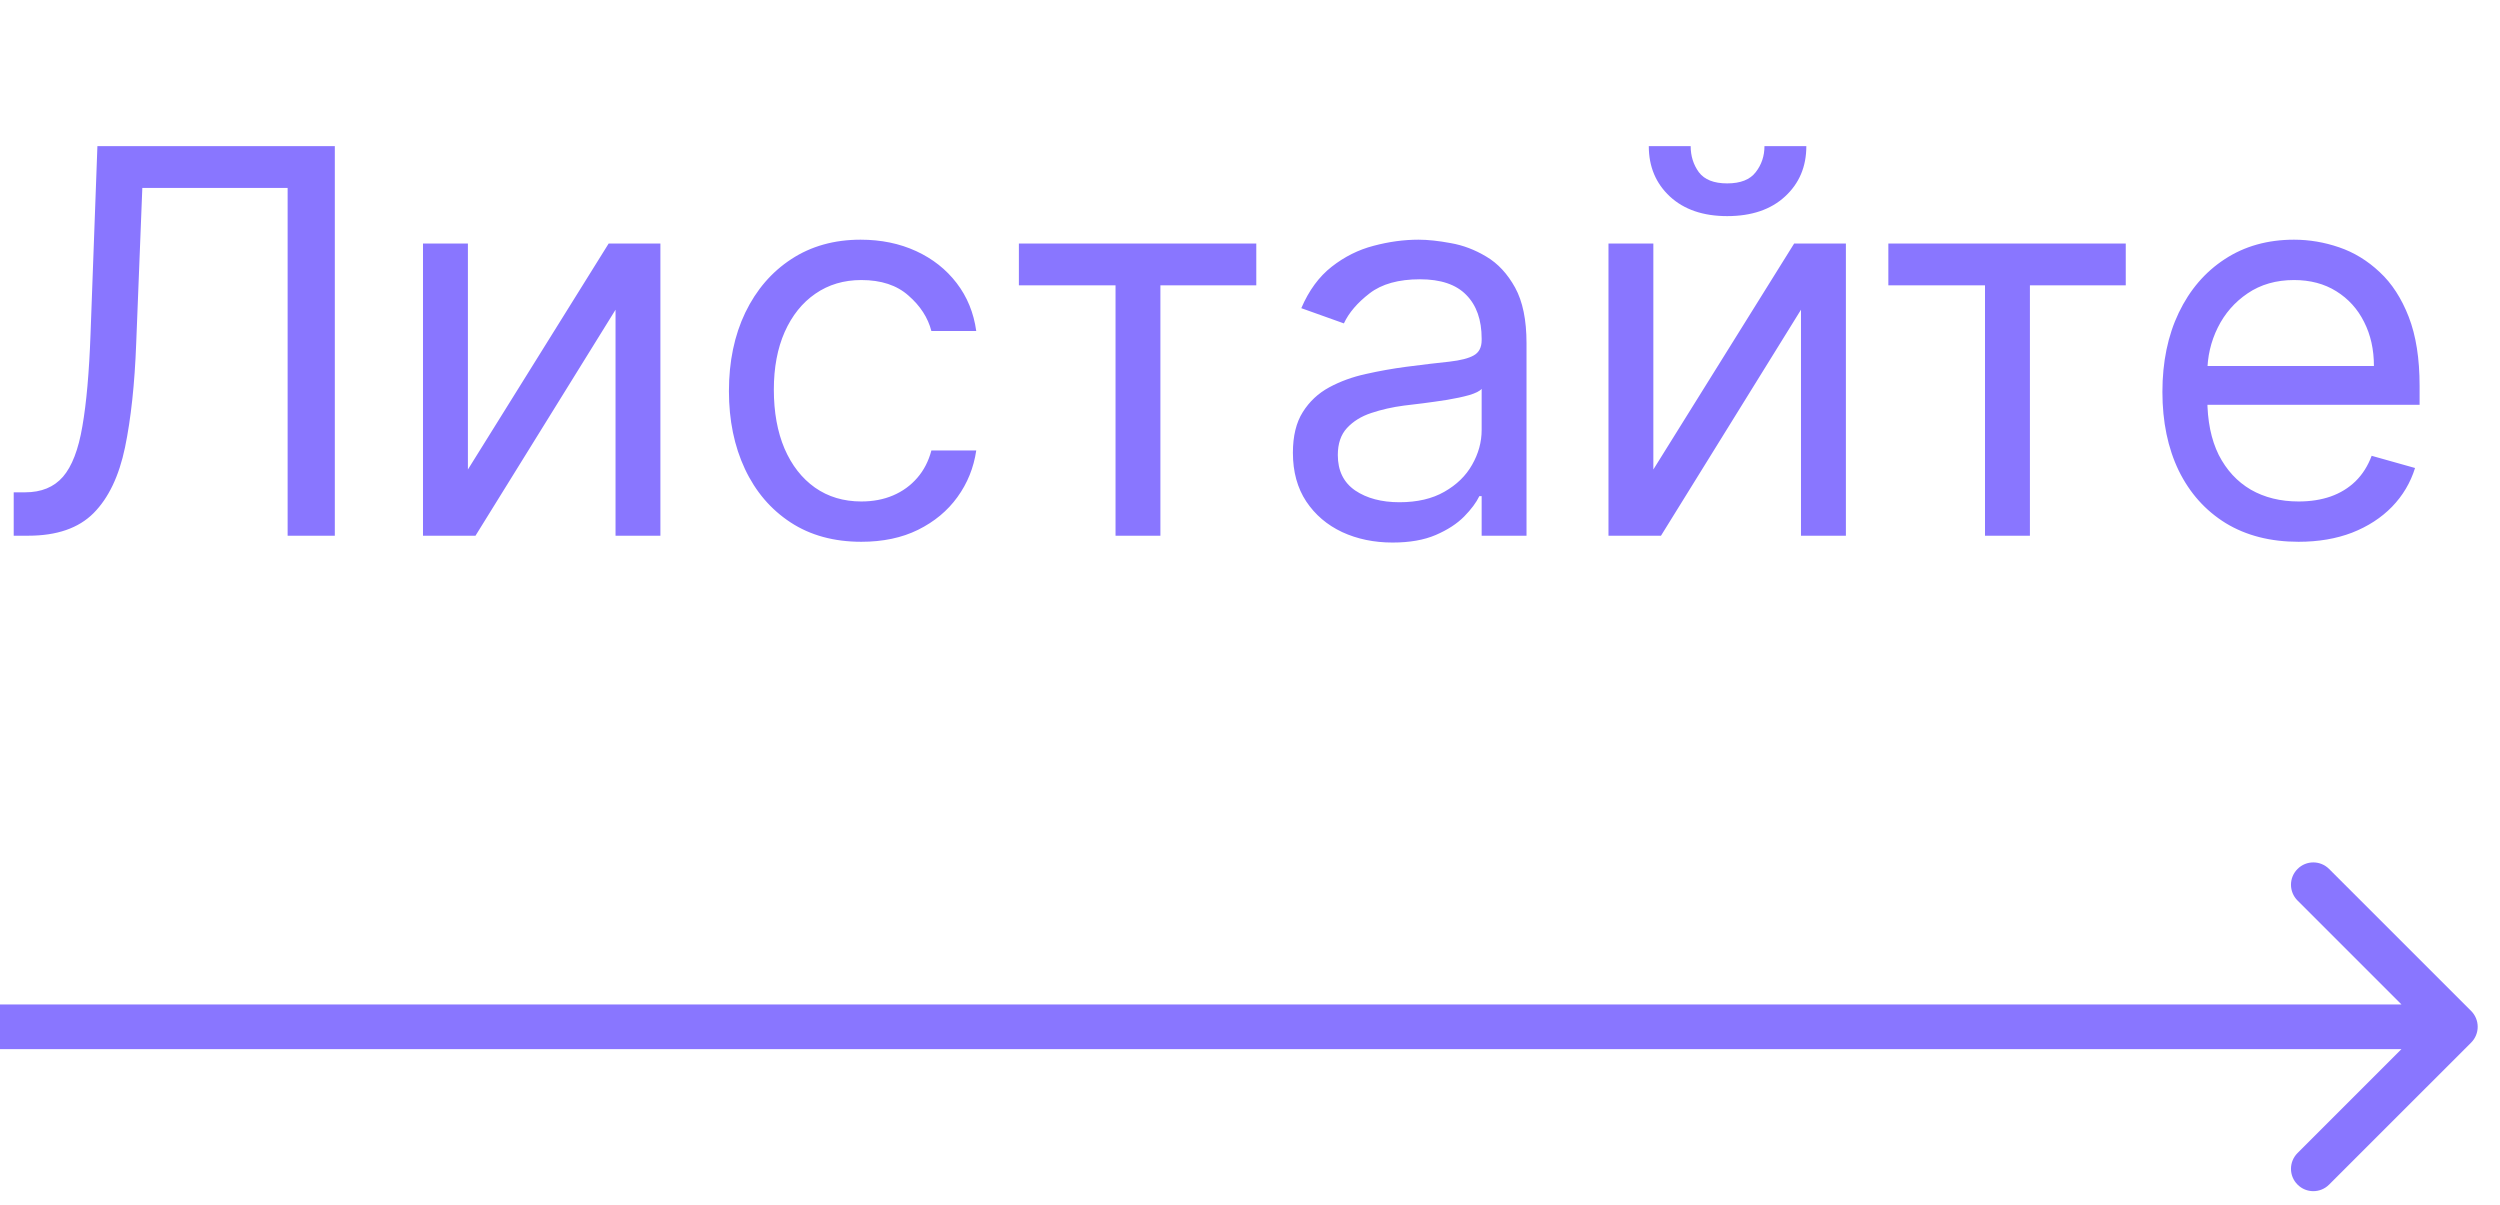 <?xml version="1.0" encoding="UTF-8"?> <svg xmlns="http://www.w3.org/2000/svg" width="56" height="27" viewBox="0 0 56 27" fill="none"> <path d="M0.307 12V11.028H0.562C0.926 11.028 1.209 10.912 1.411 10.679C1.612 10.446 1.757 10.07 1.845 9.55C1.936 9.03 1.997 8.341 2.028 7.483L2.182 3.273H7.5V12H6.443V4.21H3.188L3.051 7.688C3.017 8.602 2.933 9.381 2.8 10.023C2.666 10.665 2.432 11.155 2.097 11.493C1.761 11.831 1.273 12 0.631 12H0.307ZM10.481 10.517L13.634 5.455H14.793V12H13.788V6.938L10.651 12H9.475V5.455H10.481V10.517ZM19.294 12.136C18.681 12.136 18.152 11.992 17.709 11.702C17.266 11.412 16.925 11.013 16.686 10.504C16.448 9.996 16.328 9.415 16.328 8.761C16.328 8.097 16.451 7.51 16.695 7.001C16.942 6.49 17.286 6.091 17.726 5.804C18.169 5.514 18.686 5.369 19.277 5.369C19.738 5.369 20.152 5.455 20.522 5.625C20.891 5.795 21.194 6.034 21.429 6.341C21.665 6.648 21.811 7.006 21.868 7.415H20.863C20.786 7.116 20.615 6.852 20.351 6.622C20.09 6.389 19.738 6.273 19.294 6.273C18.902 6.273 18.559 6.375 18.263 6.58C17.971 6.781 17.742 7.067 17.577 7.436C17.415 7.803 17.334 8.233 17.334 8.727C17.334 9.233 17.414 9.673 17.573 10.048C17.735 10.423 17.962 10.714 18.255 10.922C18.55 11.129 18.897 11.233 19.294 11.233C19.556 11.233 19.793 11.188 20.006 11.097C20.219 11.006 20.399 10.875 20.547 10.704C20.695 10.534 20.8 10.329 20.863 10.091H21.868C21.811 10.477 21.671 10.825 21.446 11.135C21.225 11.442 20.931 11.686 20.564 11.868C20.201 12.047 19.777 12.136 19.294 12.136ZM22.823 6.392V5.455H28.141V6.392H25.993V12H24.988V6.392H22.823ZM31.194 12.153C30.779 12.153 30.403 12.075 30.065 11.919C29.727 11.76 29.459 11.531 29.26 11.233C29.061 10.932 28.961 10.568 28.961 10.142C28.961 9.767 29.035 9.463 29.183 9.23C29.331 8.994 29.528 8.81 29.775 8.676C30.022 8.543 30.295 8.443 30.593 8.378C30.895 8.31 31.197 8.256 31.501 8.216C31.899 8.165 32.221 8.126 32.468 8.101C32.718 8.072 32.9 8.026 33.014 7.96C33.13 7.895 33.189 7.781 33.189 7.619V7.585C33.189 7.165 33.074 6.838 32.843 6.605C32.616 6.372 32.271 6.256 31.808 6.256C31.328 6.256 30.951 6.361 30.679 6.571C30.406 6.781 30.214 7.006 30.103 7.244L29.149 6.903C29.319 6.506 29.547 6.196 29.831 5.974C30.117 5.75 30.43 5.594 30.768 5.506C31.109 5.415 31.444 5.369 31.774 5.369C31.984 5.369 32.225 5.395 32.498 5.446C32.774 5.494 33.039 5.595 33.295 5.749C33.554 5.902 33.768 6.134 33.939 6.443C34.109 6.753 34.194 7.168 34.194 7.688V12H33.189V11.114H33.137C33.069 11.256 32.956 11.408 32.797 11.57C32.637 11.732 32.426 11.869 32.162 11.983C31.897 12.097 31.575 12.153 31.194 12.153ZM31.348 11.25C31.745 11.25 32.081 11.172 32.353 11.016C32.629 10.859 32.836 10.658 32.975 10.411C33.117 10.163 33.189 9.903 33.189 9.631V8.71C33.146 8.761 33.052 8.808 32.907 8.851C32.765 8.891 32.6 8.926 32.413 8.957C32.228 8.986 32.048 9.011 31.872 9.034C31.698 9.054 31.558 9.071 31.45 9.085C31.189 9.119 30.944 9.175 30.717 9.251C30.492 9.325 30.311 9.438 30.172 9.588C30.035 9.736 29.967 9.938 29.967 10.193C29.967 10.543 30.096 10.807 30.355 10.986C30.616 11.162 30.947 11.25 31.348 11.25ZM37.035 10.517L40.189 5.455H41.348V12H40.342V6.938L37.206 12H36.03V5.455H37.035V10.517ZM39.524 3.273H40.462C40.462 3.733 40.303 4.109 39.984 4.402C39.666 4.695 39.234 4.841 38.689 4.841C38.152 4.841 37.724 4.695 37.406 4.402C37.091 4.109 36.933 3.733 36.933 3.273H37.871C37.871 3.494 37.932 3.689 38.054 3.857C38.179 4.024 38.391 4.108 38.689 4.108C38.987 4.108 39.2 4.024 39.328 3.857C39.459 3.689 39.524 3.494 39.524 3.273ZM42.299 6.392V5.455H47.617V6.392H45.47V12H44.464V6.392H42.299ZM51.489 12.136C50.858 12.136 50.314 11.997 49.857 11.719C49.402 11.438 49.051 11.046 48.804 10.543C48.56 10.037 48.438 9.449 48.438 8.778C48.438 8.108 48.56 7.517 48.804 7.006C49.051 6.491 49.395 6.091 49.836 5.804C50.279 5.514 50.796 5.369 51.387 5.369C51.728 5.369 52.064 5.426 52.397 5.54C52.729 5.653 53.032 5.838 53.304 6.094C53.577 6.347 53.794 6.682 53.956 7.099C54.118 7.517 54.199 8.031 54.199 8.642V9.068H49.154V8.199H53.176C53.176 7.83 53.103 7.5 52.955 7.21C52.81 6.92 52.603 6.692 52.333 6.524C52.066 6.357 51.75 6.273 51.387 6.273C50.986 6.273 50.64 6.372 50.347 6.571C50.057 6.767 49.834 7.023 49.678 7.338C49.522 7.653 49.444 7.991 49.444 8.352V8.932C49.444 9.426 49.529 9.845 49.699 10.189C49.873 10.53 50.113 10.79 50.419 10.969C50.726 11.145 51.083 11.233 51.489 11.233C51.753 11.233 51.992 11.196 52.205 11.122C52.421 11.046 52.607 10.932 52.763 10.781C52.919 10.628 53.04 10.438 53.125 10.21L54.097 10.483C53.995 10.812 53.823 11.102 53.581 11.352C53.34 11.599 53.041 11.793 52.686 11.932C52.331 12.068 51.932 12.136 51.489 12.136Z" fill="#8976FF"></path> <path d="M55.354 23.354C55.549 23.158 55.549 22.842 55.354 22.646L52.172 19.465C51.976 19.269 51.66 19.269 51.465 19.465C51.269 19.66 51.269 19.976 51.465 20.172L54.293 23L51.465 25.828C51.269 26.024 51.269 26.34 51.465 26.535C51.66 26.731 51.976 26.731 52.172 26.535L55.354 23.354ZM0 23.5H55V22.5H0V23.5Z" fill="#8976FF"></path> </svg> 